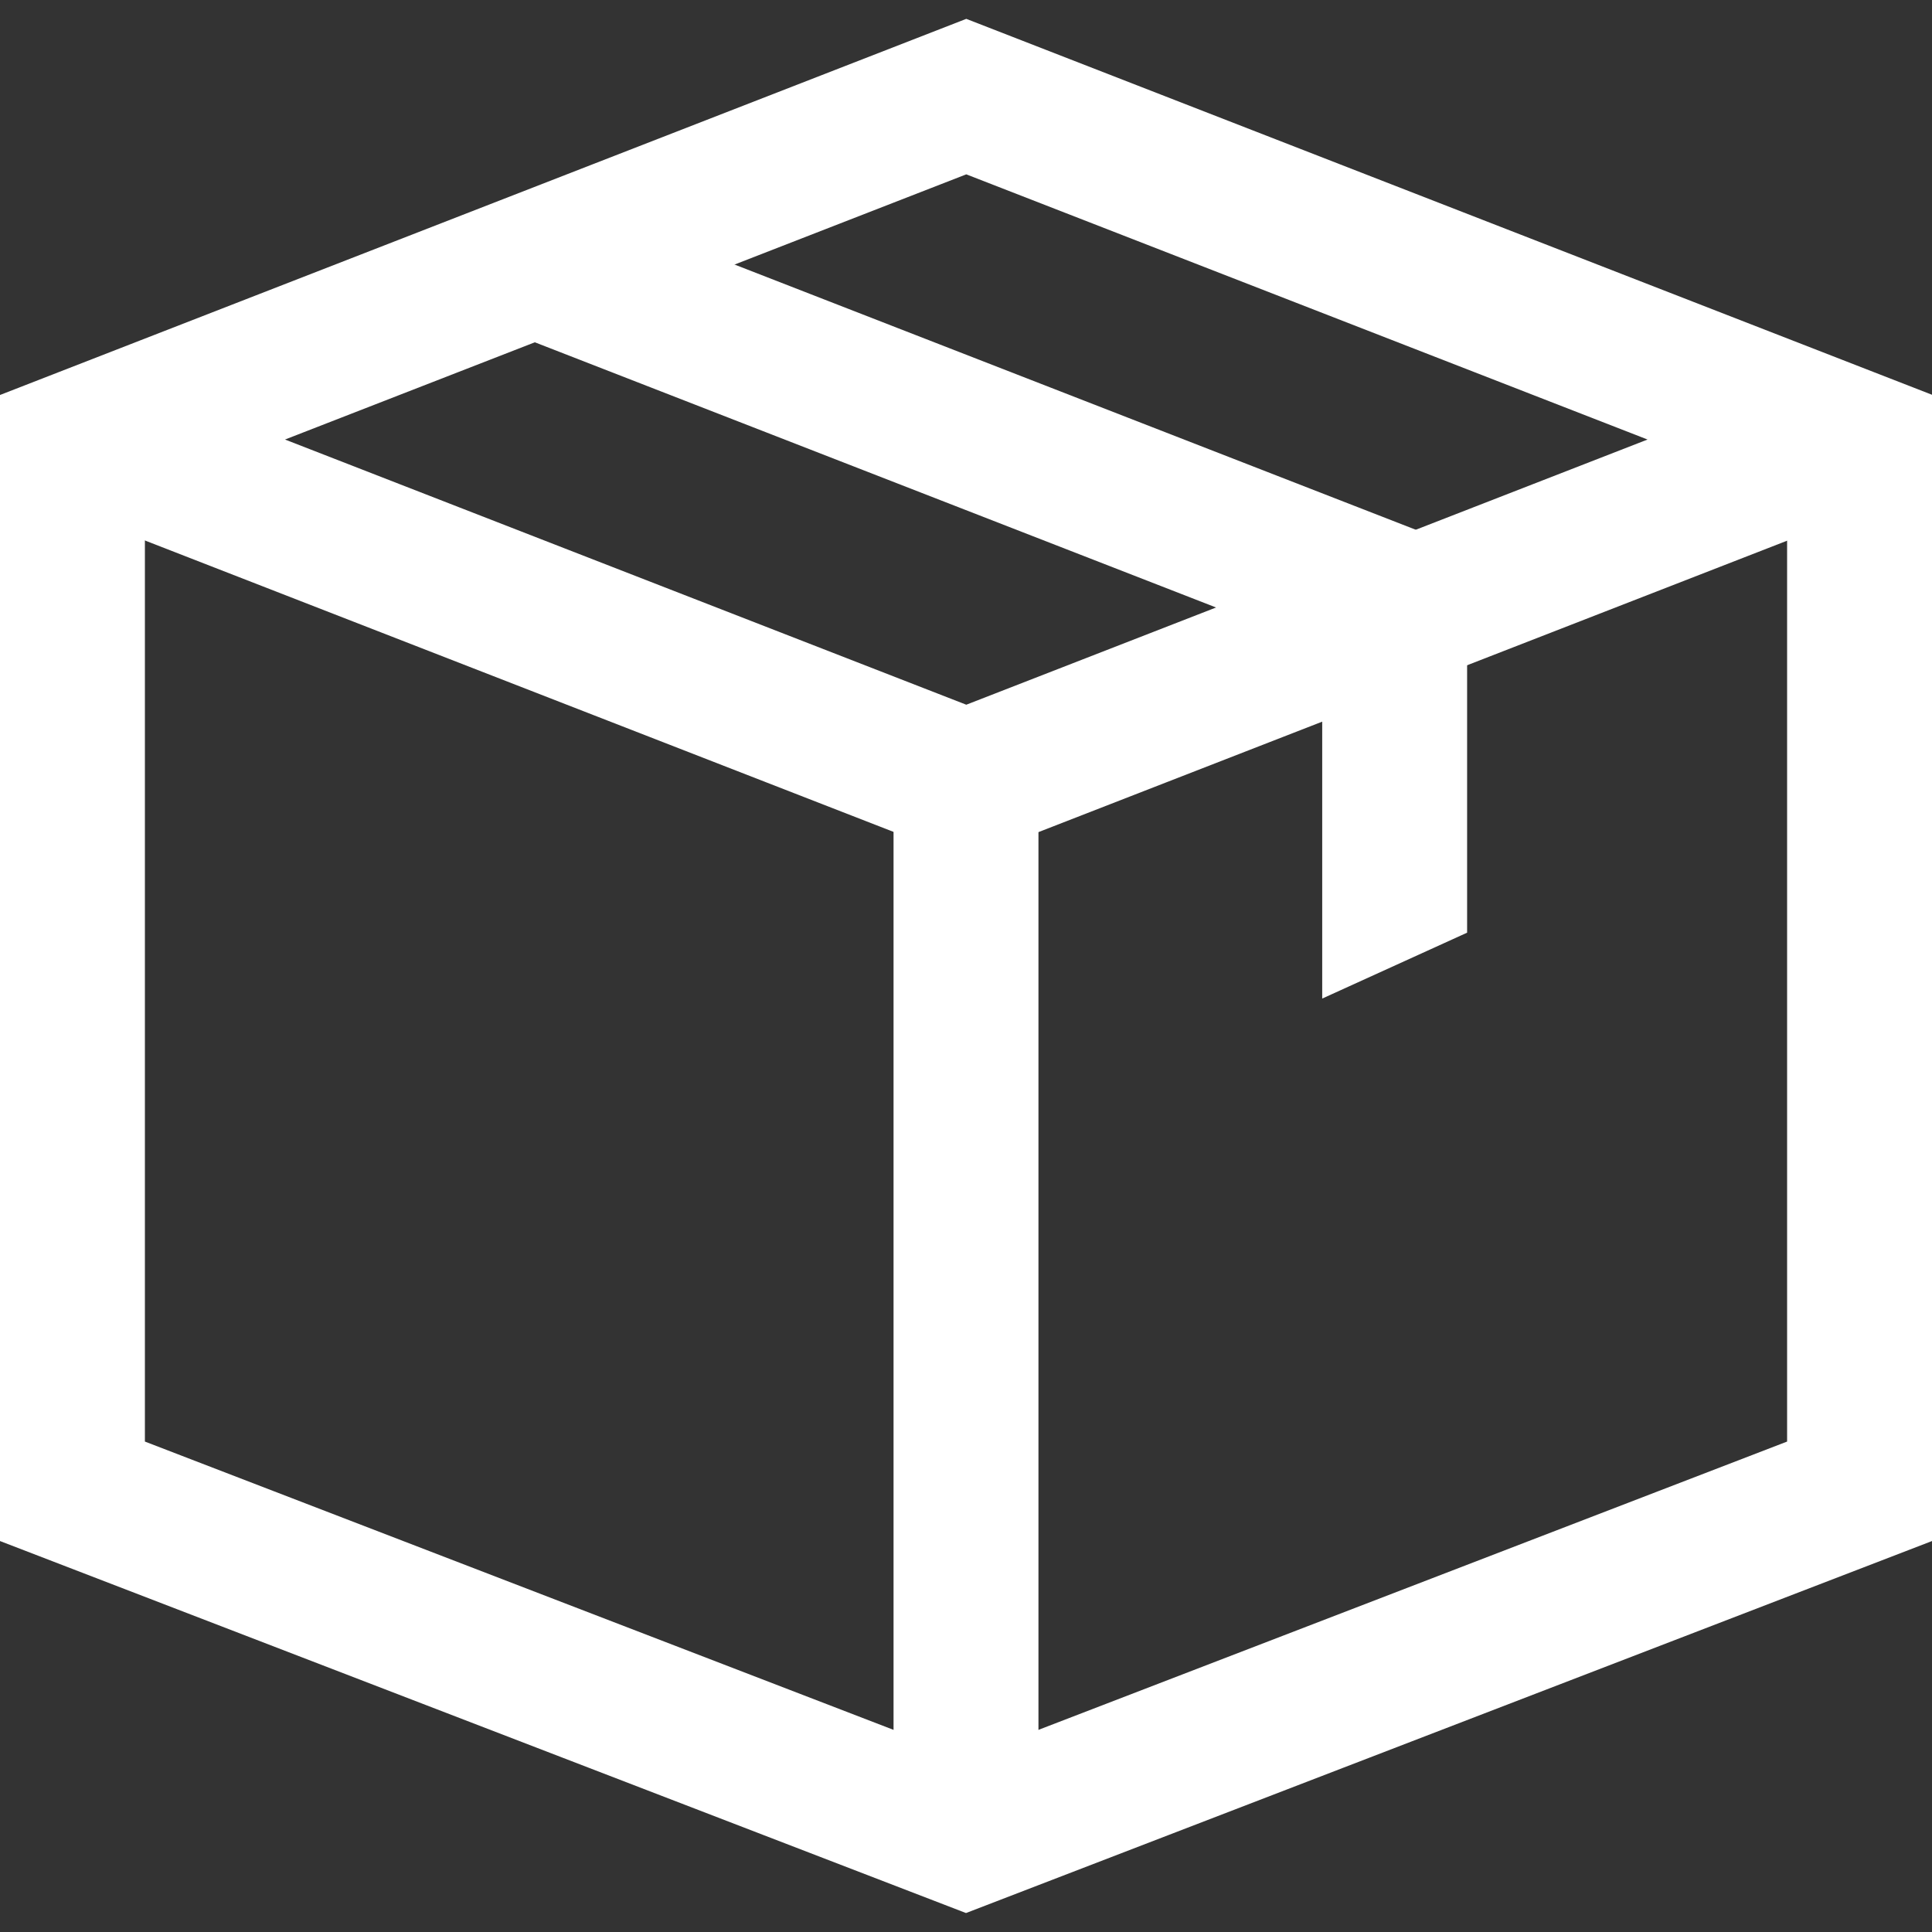 <svg xmlns="http://www.w3.org/2000/svg" fill="none" viewBox="0 0 48 48" height="48" width="48">
<rect x="0" y="0" width="48" height="48" fill="#333333" stroke="none"/>
<g clip-path="url(#clip0_6938_11029)" id="Shipping">
<path stroke-width="3.6" stroke="white" d="M24.007 19.44L2.119 10.92L24.007 2.4L45.895 10.92L24.007 19.44Z" id="Vector"></path>
<path stroke-width="3.6" stroke="white" d="M34.938 15.001L13.05 6.48" id="Vector_2"></path>
<path stroke-width="3.6" stroke="white" d="M24 19.078V46.438" id="Vector_3"></path>
<path stroke-width="3.6" stroke="white" d="M46.2 12V37.051L24 45.6L1.8 37.051V12" id="Vector_4"></path>
<path fill="white" d="M32.85 24.809L36.45 23.172V14.4H32.85V24.809Z" id="Subtract"></path>
</g>
<defs>
<clipPath id="clip0_6938_11029">
<rect fill="white" height="48" width="48"></rect>
</clipPath>
</defs>
</svg>